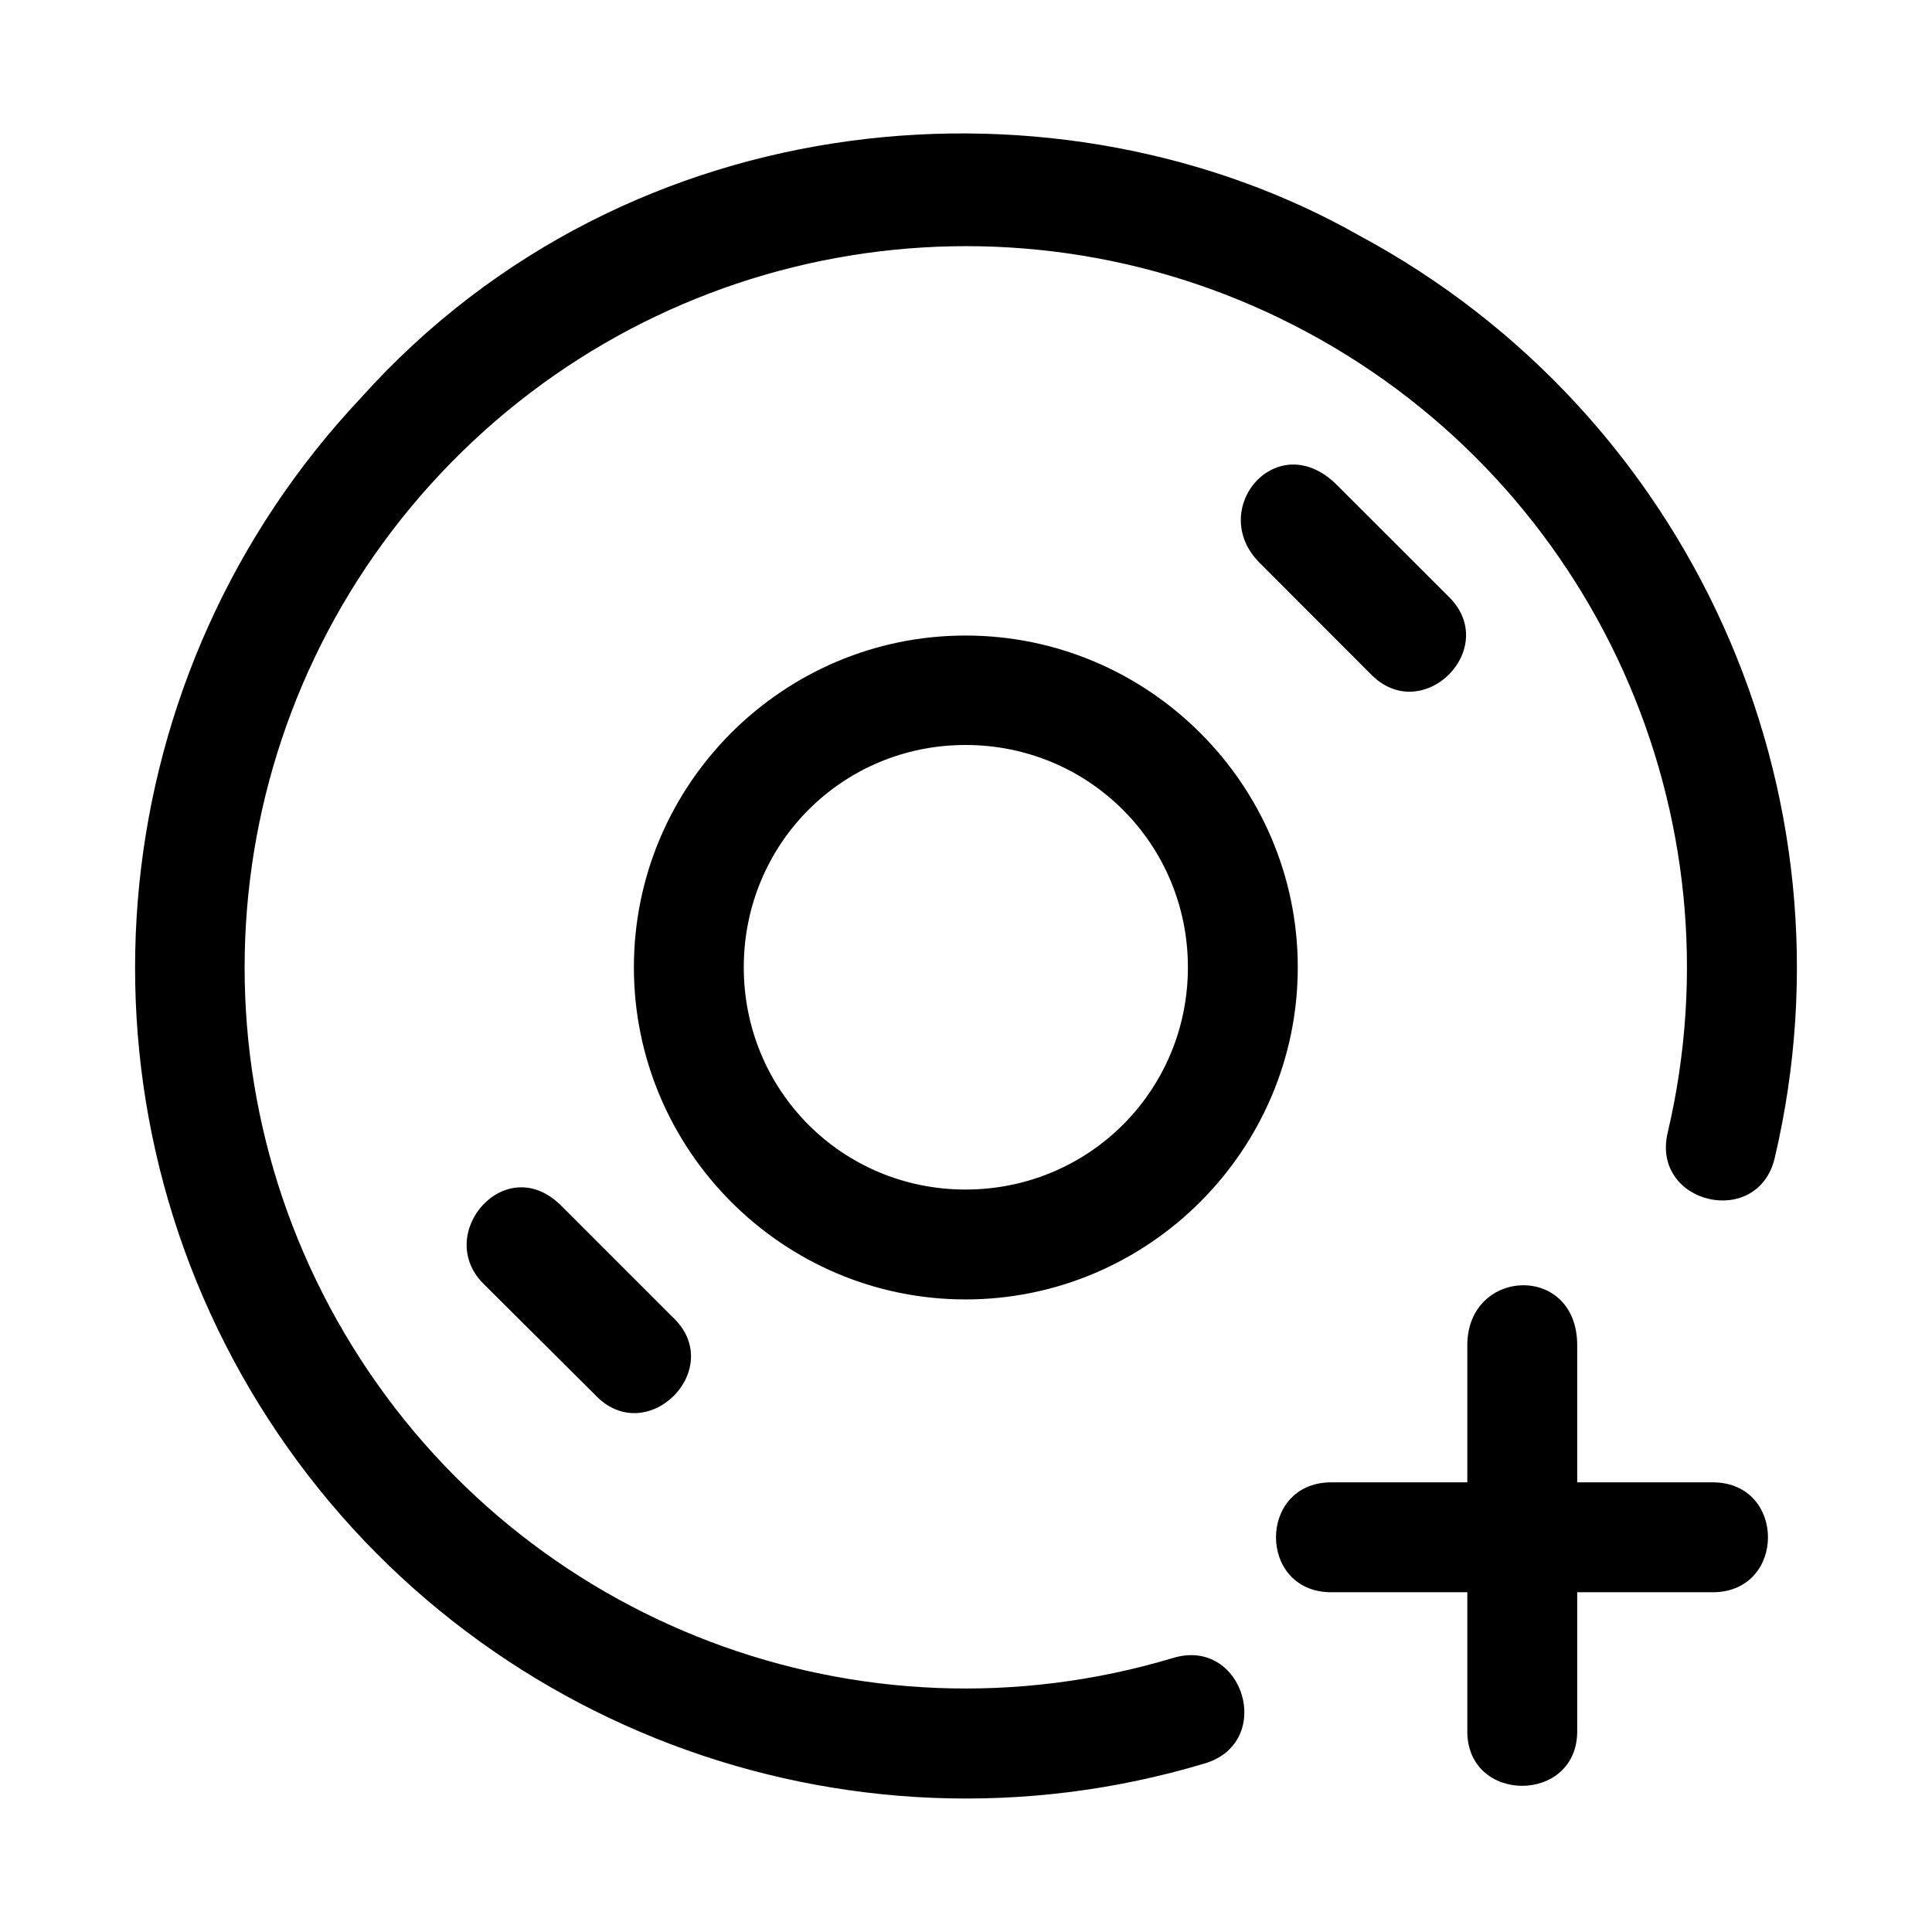 <?xml version="1.0" encoding="UTF-8"?>
<!-- Uploaded to: ICON Repo, www.svgrepo.com, Generator: ICON Repo Mixer Tools -->
<svg fill="#000000" width="800px" height="800px" version="1.1" viewBox="144 144 512 512" xmlns="http://www.w3.org/2000/svg">
 <path d="m239.65 249.44c-68.266 72.512-79.348 182.05-26.988 266.76 52.359 84.715 155.26 123.76 250.64 95.121 18.637-5.594 10.246-33.547-8.391-27.953-82.895 24.891-172-8.93-217.51-82.551-45.508-73.625-35.898-168.37 23.43-231.39 59.328-63.02 153.34-78.379 229.57-37.395 76.23 40.988 115.39 127.92 95.547 212.16-4.434 18.922 23.945 25.574 28.379 6.656 22.84-96.934-22.363-197.25-110.08-244.41-78.734-44.699-193.24-36.504-264.6 42.996zm238.18 43.734 29.316 29.348c13.684 14.328 34.895-6.769 20.645-20.531l-29.461-29.434c-15.82-15.82-34.664 6.453-20.504 20.617zm-77.945 19.25c-48.434 0-87.898 39.492-87.898 87.926s39.465 88.012 87.898 88.012c48.434 0 88.039-39.578 88.039-88.012s-39.605-87.926-88.039-87.926zm0 29.004c32.695 0 58.922 26.223 58.922 58.922 0 32.695-26.227 58.891-58.922 58.891-32.695 0-58.777-26.195-58.777-58.891 0-32.695 26.082-58.922 58.777-58.922zm-127.79 142.75 29.461 29.316c13.734 14.891 35.477-6.945 20.531-20.617l-29.348-29.348c-14.758-14.758-33.836 7.453-20.645 20.645zm260.76 16.32v36.34h-36.457c-19 0.418-19 28.707 0 29.121h36.457v36.426c-0.477 19.836 29.547 19.836 29.121 0v-36.426h36.312c18.996-0.418 18.996-28.707 0-29.121h-36.312v-36.34c0-21.801-29.121-20.559-29.121 0z"/>
</svg>